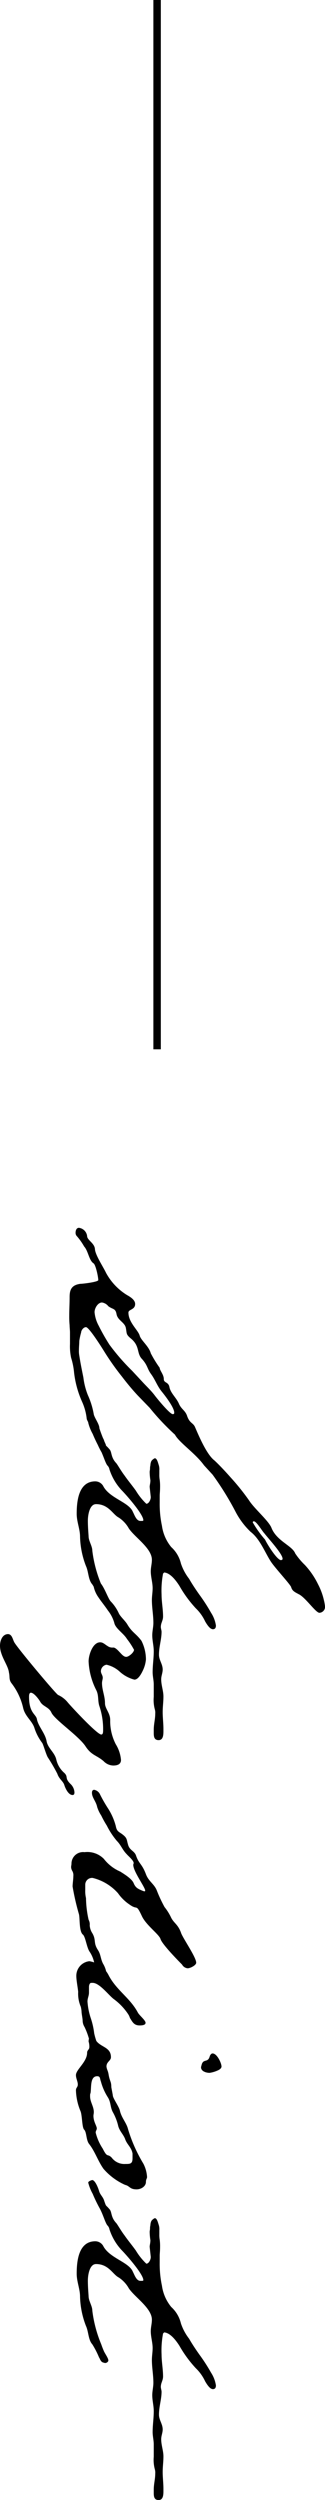 <svg xmlns="http://www.w3.org/2000/svg" width="43.65" height="334.75" viewBox="0 0 43.65 334.75"><g transform="translate(-516.4 -2466)"><path d="M23.35-11.6c0,.4-2.2,2.2-2.55,2.45-.65.5-1.2,1.1-1.8,1.65L17.55-6.15a28.861,28.861,0,0,1-3.5,3.05A27.237,27.237,0,0,1,11.5-1.65a4.607,4.607,0,0,1-1.8.55c-.55,0-1.3-.45-1.3-1a1.351,1.351,0,0,1,.5-.85c.45-.6.25-.95,1.05-1.1.85-.15,1.1-1.1,1.85-1.25s.85,0,1.4-.65c1.05-1.3,2-.75,2.8-1.55.85-.75,1.25-.65,2-1.2s1.55-.8,2.3-1.4c.55-.45,2.15-1.7,2.85-1.7C23.3-11.8,23.35-11.75,23.35-11.6ZM42.9-26.15c0,.55-2.2,1.9-2.75,2.15a14.369,14.369,0,0,1-2.3,1.65.133.133,0,0,1-.15-.15c0-.35,1.3-1.1,1.6-1.4.6-.45,2.75-2.45,3.4-2.45a.184.184,0,0,1,.15.05Zm7.05-5.15a.8.8,0,0,0-.9-.75,8.869,8.869,0,0,0-2.95.95,10.542,10.542,0,0,0-2.55,1.75A9.3,9.3,0,0,1,42-28.05c-1.05.4-1.65,2.5-3.45,3.2-.95.4-2.55,2.3-3.65,3a31.033,31.033,0,0,0-3.05,2.45c-.9.8-1.75,1.6-2.3,2.2-.8,1.05-3.3,2.1-4.45,2.6-.6.25-.5.7-1.45,1.05-.8.25-.9.75-1.65,1.1-.85.35-1.45,1.15-2.3,1.3-.7.15-.5.75-1.05.75-.6,0-1.15.55-1.5.55a15.817,15.817,0,0,1-1.95,1.2c-.95.25-1.75,1.35-2.4,1.5-.75.25-1.75,1.5-3.05,1.5-.45,0-.35-.9-1.15-.9-.55,0-.95.65-1.2,1.1a7.913,7.913,0,0,1-2.95,2.8c-.85.4-2.4,1.45-3.2,1.5S.05-.1-.5-.1A1.272,1.272,0,0,0-1.6,1c0,.35.4.45.65.45a.642.642,0,0,0,.5-.2A8.236,8.236,0,0,1,.9.3C1.5-.25,2.75-.35,3.15-.95,3.3-1.25,5-1.6,5.4-1.6c.25,0,.5,2.05.5,2.4.15,1.15.75,1.45,1.75,1.45.9,0,1.65.05,2.5.05a11.742,11.742,0,0,0,1.3-.05c.3,0,.65-.05,1-.05h1.5a7.307,7.307,0,0,0,1.85-.15,9.454,9.454,0,0,1,2-.4A13.248,13.248,0,0,0,21.75.55,7.415,7.415,0,0,1,24-.05c.45-.15,1.15-.65,2.2-1a11.539,11.539,0,0,0,2.1-.9,12.1,12.1,0,0,1,1.15-.6c.35-.15.9-.4.9-.65,0-.35-.1-.35-.35-.35a1.851,1.851,0,0,0-1.25.4,3.354,3.354,0,0,1-1.35.55,20.4,20.4,0,0,1-2.15.85c-.55,0-1.3.6-1.85.75a10.523,10.523,0,0,0-2.6.8,9.38,9.38,0,0,1-2.35.6c-1,.2-1.95.4-2.95.55a3.075,3.075,0,0,1-.7.05c-.45,0-.9-.05-1.25-.05A8.493,8.493,0,0,1,12.4.7c-.25,0-.7-.3-.7-.65,0-.4,2.7-2.1,3.1-2.35a34.9,34.9,0,0,0,3.55-2.5c.85-.65,1.7-1.35,2.5-2.1L22.5-8.5a32.323,32.323,0,0,0,3.6-3.4c1.05-.55,2.5-2.75,4.1-3.9l1.25-1.15A39.34,39.34,0,0,1,36.35-20a10.326,10.326,0,0,0,2.75-2.05c.95-1.25,2.7-1.9,3.95-2.7.8-.5,3.05-2.6,3.45-2.75.55-.15.7-.55.95-1C47.85-29.4,49.95-30.8,49.95-31.3ZM67-9.7c0-.6-.65-.65-1.2-.65h-.3c-.75,0-1.5.1-2.25.1s-1.35-.1-2.1-.1-1.5.3-2.3.3c-.45,0-.85-.2-1.3-.2-.75,0-1.25.5-2,.5-1.05,0-2.05-.35-3.05-.35-.2,0-.45.1-.65.1-.55,0-.85-.3-1.4-.3-1,0-1.95.2-2.95.2a12.081,12.081,0,0,1-2.8-.2l-.15-.15c.05-.65.7-1.35,1.8-2.05a16.053,16.053,0,0,0,3-2.2,5.849,5.849,0,0,1,1.75-1.25c.6-.35,1.05-.7,1.05-1.05,0-.25-.15-.4-.5-.4a4.3,4.3,0,0,0-1.7.65,23.878,23.878,0,0,0-2.4,1.55c-.7.5-1.45,1-2.15,1.4a6.948,6.948,0,0,1-2.05,1.1,4.326,4.326,0,0,0-2.2,1.3,5.733,5.733,0,0,1-2.85,1.25,13.975,13.975,0,0,1-3.15.3h-.9c-.25,0-.6-.05-1.15-.05a6.717,6.717,0,0,0-.95.05,3.784,3.784,0,0,1-.75.05h-.55a1.822,1.822,0,0,0-.75.1c-.5.15-.8.25-.85.5a1.216,1.216,0,0,0,.35.45,1.331,1.331,0,0,0,.6.15,1.7,1.7,0,0,0,.5.05l.35.05a7.578,7.578,0,0,0,1.15-.1c.4,0,.65.1.9.1l1.35-.15c.35,0,.9.25.9.6a8.431,8.431,0,0,1-1.75,1.4c-.7.5-1.35,1.05-2,1.5-.65.5-1.55,1-1.7,1.15-.8.75-1.5.55-1.85.9-.65.55-.25.4-1.1.7-.55.15-.8.55-1.35.7-.35.1-1.4.5-1.45.9,0,.05.15.55.35.55A6.132,6.132,0,0,0,26-.85a19.308,19.308,0,0,0,2.05-1c.9-.45,1.7-.65,2.15-.95a.988.988,0,0,1,.55-.3,7.431,7.431,0,0,0,2.8-1.65c.55-.55,3.2-2.9,4-2.9.1,0,.1.1.1.2v.2c0,.55-.85.8-1.2,1-1.3.5-1.8,3.05-3.4,3.95a1.23,1.23,0,0,0-.7,1.1c0,2.25,2.65,2.5,4.35,2.5,1.05,0,2.05-.45,3.05-.45A11.586,11.586,0,0,0,43.7.05c.75-.35,1.85-.3,2.45-.85a11.567,11.567,0,0,1,1.75-.9c.2-.15.6-.2.7-.6,0-.05.05-.15.05-.2a.455.455,0,0,0-.2-.4.184.184,0,0,0-.15-.05c-.3,0-.9.45-1.25.6-.45.2-.9.35-.9.35a17.085,17.085,0,0,1-4.5,1.2c-.65,0-1.3.5-1.95.5-.75.05-1.35.1-2.1.1-.65,0-2.2-.2-2.2-1.1,0-1.7,1.4-2.25,1.8-3.05A4.158,4.158,0,0,1,38.65-5.7c1.2-.8,2.65-3.1,4.2-3.1.55,0,1,.15,1.55.15.75,0,1.5-.25,2.25-.25.55,0,1.05.1,1.6.1,1,0,2-.2,3.05-.2.55,0,1.1.15,1.65.15.75,0,1.4-.2,2.15-.2.95,0,1.85.15,2.8.15.55,0,1.1-.15,1.65-.15H61.2a4.832,4.832,0,0,0,1.7-.15,1.555,1.555,0,0,1,.55-.05c.75,0,1.4.2,2.15.2h.45C66.5-9.05,67-9.1,67-9.7ZM74.35,1.85c0-.15-.1-.25-.35-.25a1.663,1.663,0,0,0-1.15.55c-.8.8-.9.25-1.45.8a3.363,3.363,0,0,1-1.85,1.1c-.95.25-1.5,1.15-2.45,1.3-1.05.2-2,1.15-2.95,1.3-.65.15-.8,1.05-2.95,1.05-.15,0-.55,0-.55-.25,0-.4.85-1.05,1.2-1.25.65-.35.7-1.15,1.45-1.5.95-.4,3.15-3.7,4.55-4.6C69.05-.7,69-1.35,69.8-2.3a1.867,1.867,0,0,0,.6-1.3c0-.55-.15-1.05-.75-1.05a4.759,4.759,0,0,0-2.1.7,6.745,6.745,0,0,1-3.25.75c-.95,0-1.5.7-2.25.7-.95,0-1.75.4-2.7.4-.25,0-.5-.1-.7-.1-.35,0-.55.25-.9.25a.906.906,0,0,1-.85-.75,3.936,3.936,0,0,1,.95-1.8A4.708,4.708,0,0,0,58.9-6.45c0-.45-.6-.85-1.25-1.15A4.254,4.254,0,0,0,56.2-8a5.574,5.574,0,0,0-2.5.6c-1,.75-1.1,1.25-2.2,1.9-.5.3-1.05.95-1.5,1.15a5.715,5.715,0,0,0-1.6,1.1c-.6.5-2.85,1.1-2.85,2.05a.265.265,0,0,0,.3.3,3.869,3.869,0,0,0,2-.7c.6-.4,1.2-.9,1.8-1.3a4.731,4.731,0,0,1,1.65-.85c.75-.15,1.4-1.25,2.15-1.7A10.2,10.2,0,0,1,54.9-6.4c.35,0,.95.7.95,1.05s-.4.65-.65.9c-.55.5-.6.7-.6.85a1.073,1.073,0,0,1-.2.75c-.2.35-.5.6-.5,1,0,1,1.7,1.55,2.55,1.55a9.338,9.338,0,0,0,3.8-1c.75-.4,1.45-.2,2.2-.45a9.658,9.658,0,0,1,3.15-.5c.3,0,.65,0,.65.25,0,.55-3.65,3.95-4.3,4.5a3.505,3.505,0,0,0-1,1.3c-.2.35-6.1,5.3-7,5.85-.4.25-1.1.3-1.15.85,0,.85,1,1.1,1.55,1.1,1.4,0,2.6-1.1,3.6-1.2.6-.15.95.05,1.5-.4a8.548,8.548,0,0,1,3.2-1.5c1.15-.25,1.7-1.15,2.65-1.5a6.646,6.646,0,0,0,2.05-1.05c.15-.15,1.65-.55,2-.8A23.859,23.859,0,0,1,71.5,3.9c.75-.25,1-.8,1.55-.95C73.5,2.8,74.35,2.4,74.35,1.85ZM98.6-2.2c0-.2-.15-.5-.4-.5a3.393,3.393,0,0,0-1.25.45c-.65.35-1.25.3-1.85.7-1,.65-1.3.2-2.25.75a2.179,2.179,0,0,1-1.05.35,1.272,1.272,0,0,0-.75.15,13.942,13.942,0,0,1-2.9.35,4.1,4.1,0,0,1-1.1.1h-.7a.909.909,0,0,1-.9-1,6.67,6.67,0,0,1,2.05-3.4,5.921,5.921,0,0,0,1.55-1.6c.75-1.05-.2-.8,1.5-1.6,1.2-.55,2.4-2.25,3.05-2.5.65-.15,2.85-2.3,3.45-2.9a.963.963,0,0,0,.5-.75c0-.35-.4-1.15-.75-1.15-.7,0-3,1.6-3.9,2-1.2.4-1.35.95-2.1,1.35a7.075,7.075,0,0,0-1.45.9A18.409,18.409,0,0,1,87.1-9.45c-.85.35-1.2,1.1-2.15,1.45-1.45.55-1.35.95-2.55,1.35-.6.25-.65.85-1.4,1.05-.65.2-.85.1-1.3.65s-.4.85-1.2,1a8.224,8.224,0,0,0-2.45,1.1,19.862,19.862,0,0,1-1.75,1,1.078,1.078,0,0,0-.65.8c0,.2.15.3.4.3.65,0,1.15-.55,1.9-.7A4.624,4.624,0,0,0,77.1-2a13.343,13.343,0,0,0,1.35-.75A10.356,10.356,0,0,0,80.5-4.1c.55-.55,1.2-.75,1.75-1.3.25-.2.85-.95,1.2-.95.15,0,.1.05.25.05.9,0,3-1.6,3.45-1.6a.108.108,0,0,1,.1.1,1.966,1.966,0,0,1-.1.3c-.25.6-.4.9-1,1.15s-1.2,1.25-1.55,1.8a5.577,5.577,0,0,1-1.7,2.2A3.114,3.114,0,0,0,82,.25,1.552,1.552,0,0,0,83.55,2c.15,0,.3.05.45.05a1.118,1.118,0,0,0,.5-.15,1.116,1.116,0,0,1,.7-.15c.45,0,1,.1,1.4.1A32.888,32.888,0,0,0,90.3,1c.55-.15,2.35,0,2.75-.55.35-.35,1.75-.5,2.3-.9A4.105,4.105,0,0,1,97.1-1.1C97.5-1.25,98.6-1.75,98.6-2.2Zm11.9-.1c0-.15,0-.25-.2-.25a1.784,1.784,0,0,0-.95.3c-.35.15-.75.4-1.2.55a8.546,8.546,0,0,1-1.9.65,10.058,10.058,0,0,0-2,.45A8.9,8.9,0,0,1,102-.15c-.45,0-.75-.2-1.2-.2h-.75c-.25,0-.55-.1-.55-.3v-.2c0-.9,1.6-2.1,2.15-2.8a7.957,7.957,0,0,1,2.1-2,1.96,1.96,0,0,1,.45-.2c.55-.35,1-.55,1-1.3,0-.2,0-.8-.35-.8s-1,.85-1.4,1.05C101.5-5.85,100.5-4.05,98.5-3A3.518,3.518,0,0,0,96.6-.4a1.966,1.966,0,0,0,2,1.75c.55,0,1.55-.2,2.1-.25a4.451,4.451,0,0,0,2-.35,3.692,3.692,0,0,1,.6-.1c.35,0,.95-.15,1.3-.15a1.66,1.66,0,0,0,.8-.25,9.486,9.486,0,0,1,2.2-.75,1.705,1.705,0,0,0,.95-.35c.35-.25,1.1-.4,1.55-.75A.862.862,0,0,0,110.5-2.3Zm1.05-14.25a4.043,4.043,0,0,0-.4-1.25c-.15-.25-.3-.35-.45-.35-.45,0-1.75.6-1.75,1.2,0,.2.25.35.45.4.8.25.25.8,1,1.05.2.05.35.1.4.1C111.35-15.4,111.55-16.1,111.55-16.55Zm12.2,11.3a2.118,2.118,0,0,1-.85,1.85c-.6.6.1.55-1.2,1.2a6.894,6.894,0,0,1-2.15.95c-.25,0-.35-.15-.55-.15-.35,0-.9.45-1.7.45-.15,0-.3-.05-.5-.05-.75,0-1.35.5-2.1.5-.2,0-.35,0-.4-.05-.7-.15-2.3.1-2.3-.9,0-.45.35-.35.7-.5a7.6,7.6,0,0,0,2.15-.95c.65-.4,1.3-.3,1.95-.65a7.092,7.092,0,0,1,1.75-.7c.75-.15,1.2-.7,1.85-.95.75-.25,1.1-.85,1.95-1H123C123.75-6.2,123.75-5.85,123.75-5.25Zm3.4-1.5c0-.6-.4-1.25-1-1.25-.35,0-.45-.15-.65-.15a4.4,4.4,0,0,0-1.8.5,20.135,20.135,0,0,1-4.6,2.05c-.85.2-1.55.9-2.5,1.1-.6.15-1.65.95-2.05.95-.05,0-1.05.2-1.1.2-.75,0-.75.2-1.6.35-.65.1-.7.25-1.15.3-.65,0-.75-.6-1.25-.6-1.45,0-1.3,1.55-2.4,2.1a.521.521,0,0,0-.35.5c0,.3.3.4.65.4.05,0,.15-.05.2-.05a2.242,2.242,0,0,1,.55-.05c.35,0,.4.3.75.3,1.25,0,2.25,1.5,3,1.5.45,0,.85-.25,1.25-.25s.4.25.8.25a7.784,7.784,0,0,0,2.75-.6c.55-.25,2.2-.2,2.5-.5.35-.35,1.35-.25,1.9-.65,1-.8,2.3-1.2,3.35-1.95a8.3,8.3,0,0,0,2.15-2.9C126.7-5.85,127.15-5.8,127.15-6.75Zm41.6-2.95c0-.6-.65-.65-1.2-.65h-.3c-.75,0-1.5.1-2.25.1s-1.35-.1-2.1-.1-1.5.3-2.3.3c-.45,0-.85-.2-1.3-.2-.75,0-1.25.5-2,.5-1.05,0-2.05-.35-3.05-.35-.2,0-.45.1-.65.1-.55,0-.85-.3-1.4-.3-1,0-1.95.2-2.95.2a12.081,12.081,0,0,1-2.8-.2l-.15-.15c.05-.65.7-1.35,1.8-2.05a16.053,16.053,0,0,0,3-2.2,5.849,5.849,0,0,1,1.75-1.25c.6-.35,1.05-.7,1.05-1.05,0-.25-.15-.4-.5-.4a4.3,4.3,0,0,0-1.7.65,23.877,23.877,0,0,0-2.4,1.55c-.7.5-1.45,1-2.15,1.4a6.948,6.948,0,0,1-2.05,1.1,4.326,4.326,0,0,0-2.2,1.3,5.733,5.733,0,0,1-2.85,1.25,13.975,13.975,0,0,1-3.15.3H136c-.25,0-.6-.05-1.15-.05a6.717,6.717,0,0,0-.95.05,3.784,3.784,0,0,1-.75.05h-.55a1.822,1.822,0,0,0-.75.1c-.5.15-.8.25-.85.5a1.216,1.216,0,0,0,.35.45,1.331,1.331,0,0,0,.6.15,1.7,1.7,0,0,0,.5.05l.35.05a7.578,7.578,0,0,0,1.15-.1c.4,0,.65.1.9.1l1.35-.15c.35,0,.9.25.9.6a8.431,8.431,0,0,1-1.75,1.4c-.7.5-1.35,1.05-2,1.5-.65.5-1.55,1-1.7,1.15-.8.75-1.5.55-1.85.9-.65.55-.25.4-1.1.7-.55.15-.8.55-1.35.7-.35.1-1.4.5-1.45.9,0,.05.15.55.35.55a6.132,6.132,0,0,0,1.5-.6,19.309,19.309,0,0,0,2.05-1c.9-.45,1.7-.65,2.15-.95a.988.988,0,0,1,.55-.3,7.431,7.431,0,0,0,2.8-1.65c.55-.55,3.2-2.9,4-2.9.1,0,.1.1.1.2v.2c0,.55-.85.8-1.2,1-1.3.5-1.8,3.05-3.4,3.95a1.23,1.23,0,0,0-.7,1.1c0,2.25,2.65,2.5,4.35,2.5,1.05,0,2.05-.45,3.05-.45a11.586,11.586,0,0,0,3.95-.8c.75-.35,1.85-.3,2.45-.85a11.568,11.568,0,0,1,1.75-.9c.2-.15.6-.2.7-.6,0-.05.05-.15.05-.2a.455.455,0,0,0-.2-.4.184.184,0,0,0-.15-.05c-.3,0-.9.45-1.25.6-.45.2-.9.35-.9.35a17.085,17.085,0,0,1-4.5,1.2c-.65,0-1.3.5-1.95.5-.75.05-1.35.1-2.1.1-.65,0-2.2-.2-2.2-1.1,0-1.7,1.4-2.25,1.8-3.05A4.158,4.158,0,0,1,140.4-5.7c1.2-.8,2.65-3.1,4.2-3.1.55,0,1,.15,1.55.15.75,0,1.5-.25,2.25-.25.55,0,1.05.1,1.6.1,1,0,2-.2,3.05-.2.55,0,1.1.15,1.65.15.75,0,1.4-.2,2.15-.2.95,0,1.85.15,2.8.15.55,0,1.1-.15,1.65-.15h1.65a4.832,4.832,0,0,0,1.7-.15,1.555,1.555,0,0,1,.55-.05c.75,0,1.4.2,2.15.2h.45C168.25-9.05,168.75-9.1,168.75-9.7Z" transform="translate(528 2632) rotate(90)"/><path d="M.5,140.5h-1V0h1Z" transform="translate(537.5 2466)"/></g></svg>